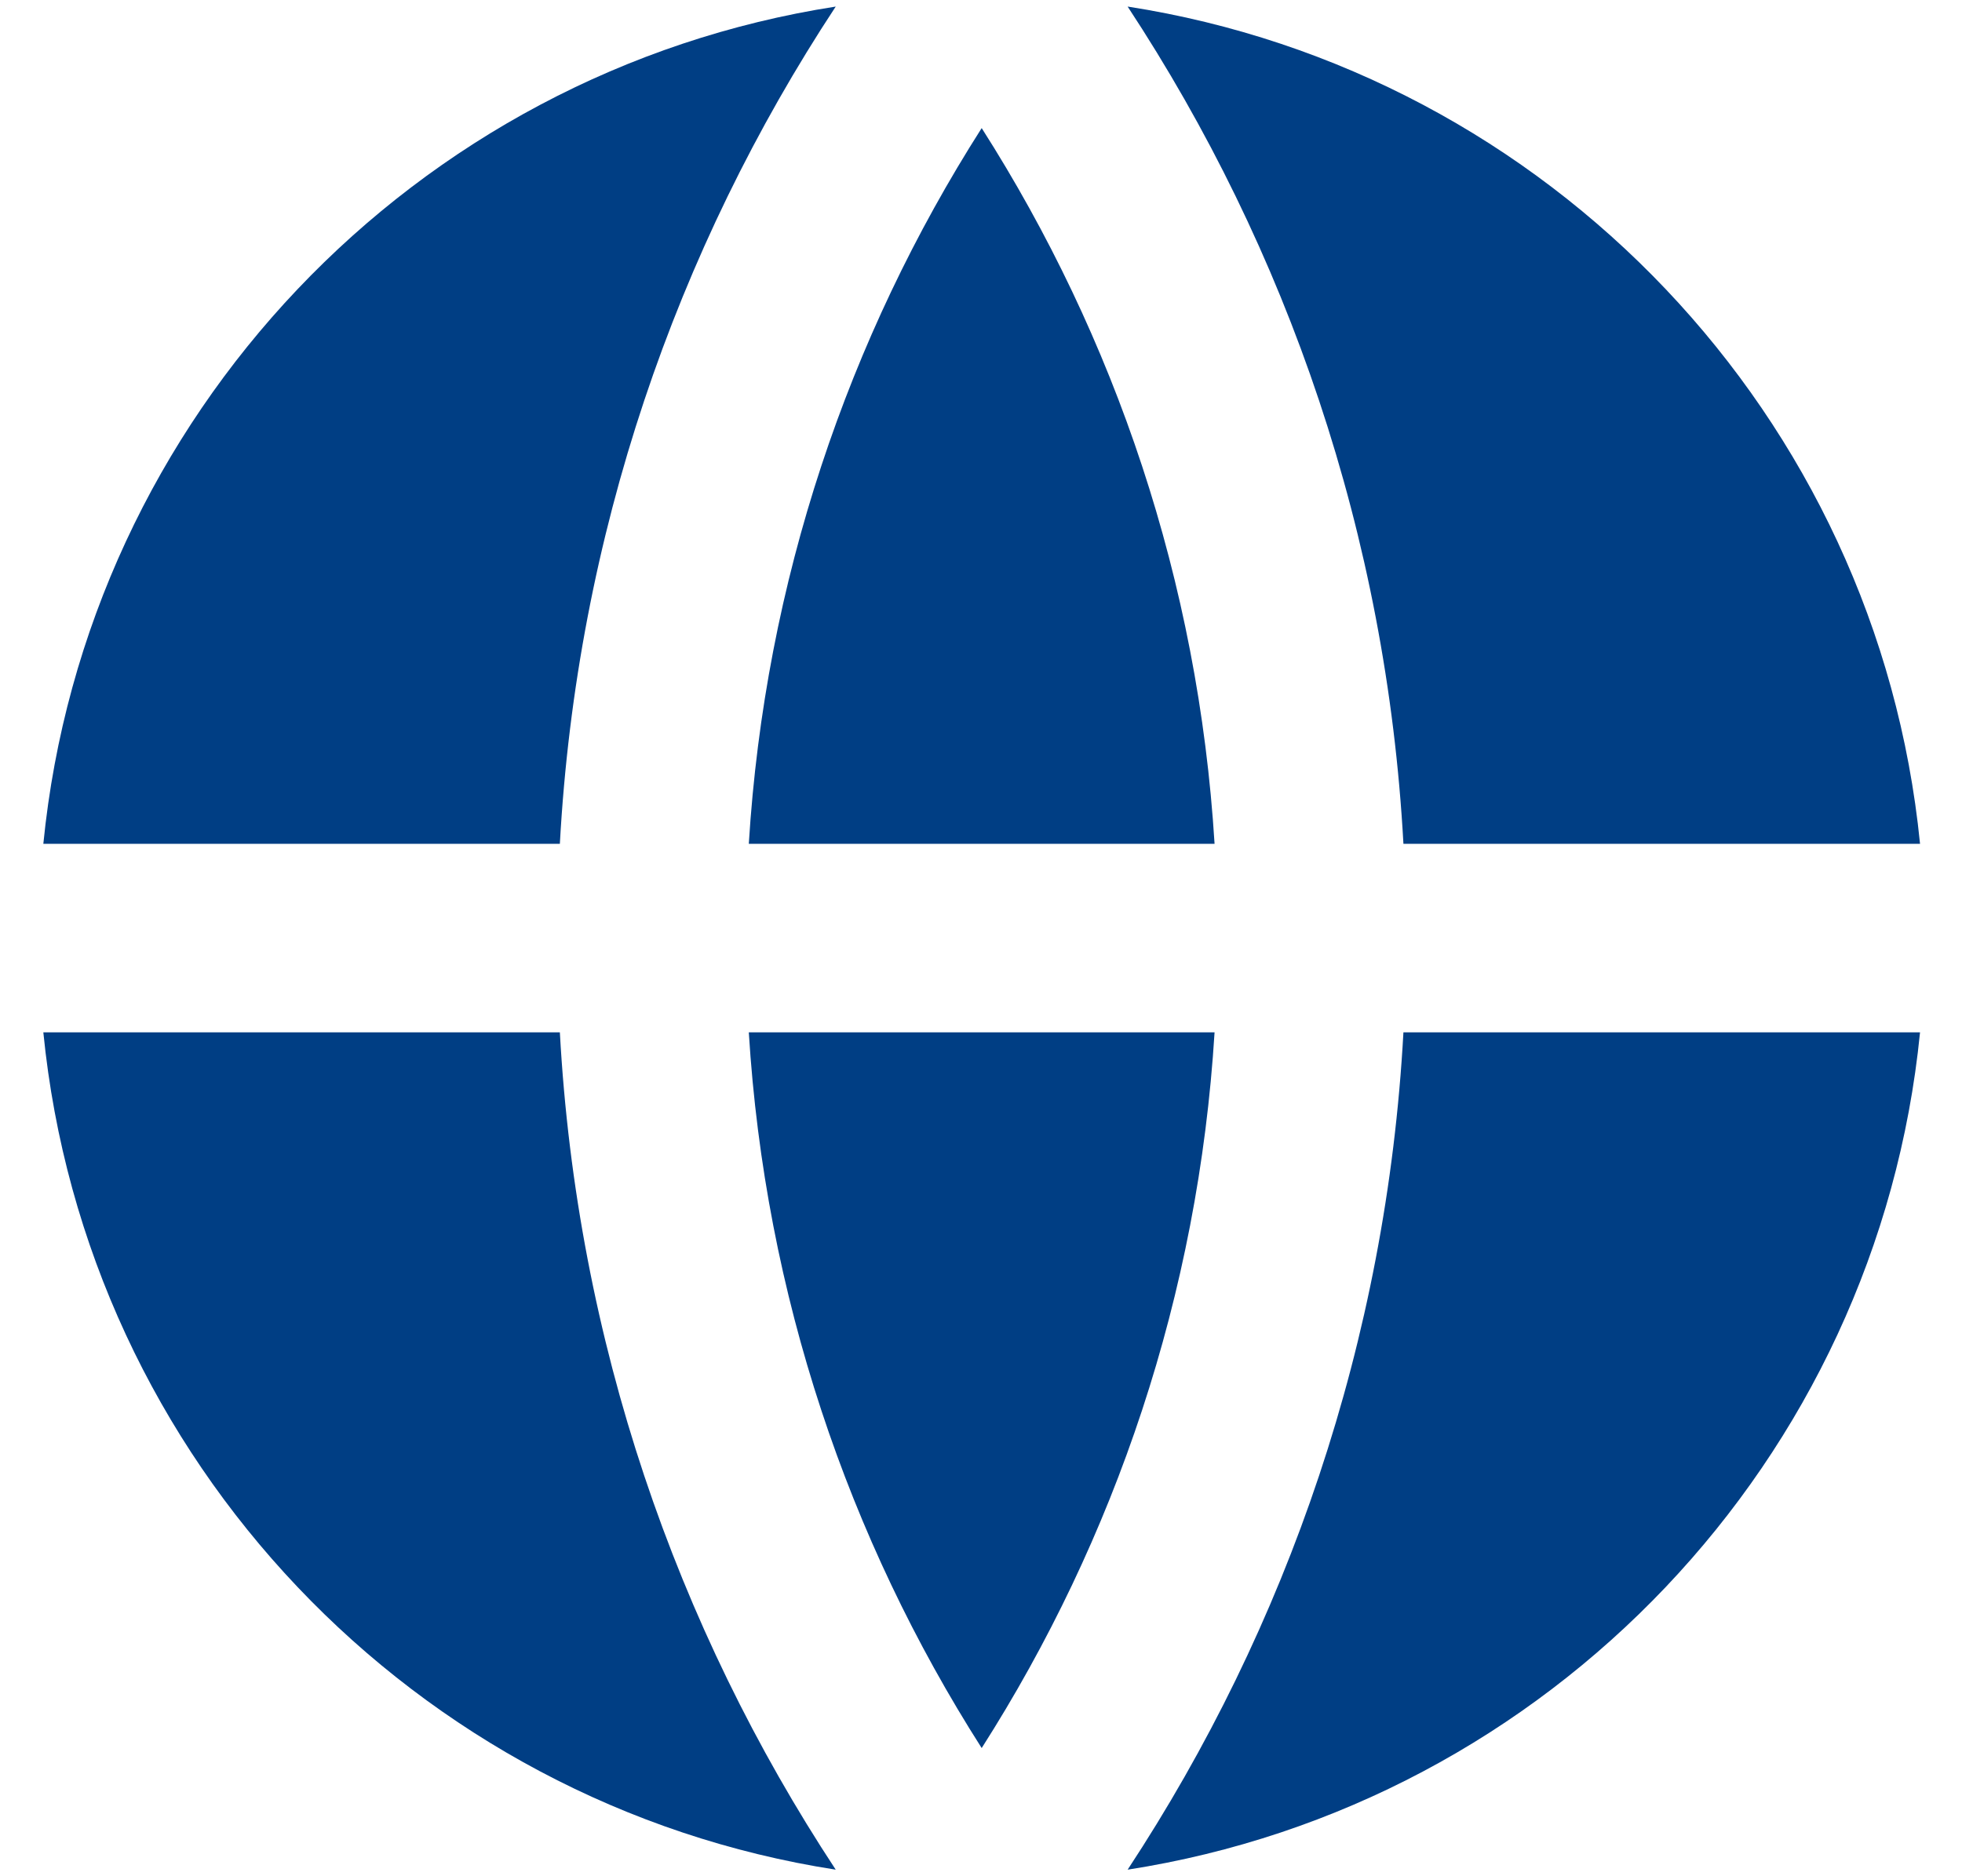 <?xml version="1.0" encoding="UTF-8"?> <svg xmlns="http://www.w3.org/2000/svg" width="23" height="22" viewBox="0 0 23 22" fill="none"><path d="M0.508 12.105H6.563C6.761 15.719 7.923 19.076 9.797 21.923C4.861 21.156 1.006 17.125 0.508 12.105ZM0.508 9.894C1.006 4.875 4.861 0.844 9.797 0.077C7.923 2.924 6.761 6.281 6.563 9.894H0.508ZM22.508 9.894H16.452C16.254 6.281 15.092 2.924 13.219 0.077C18.154 0.844 22.009 4.875 22.508 9.894ZM22.508 12.105C22.009 17.125 18.154 21.156 13.219 21.923C15.092 19.076 16.254 15.719 16.452 12.105H22.508ZM8.778 12.105H14.238C14.048 15.182 13.072 18.045 11.508 20.497C9.944 18.045 8.968 15.182 8.778 12.105ZM8.778 9.894C8.968 6.818 9.944 3.955 11.508 1.502C13.072 3.955 14.048 6.818 14.238 9.894H8.778Z" fill="#003E84"></path></svg> 